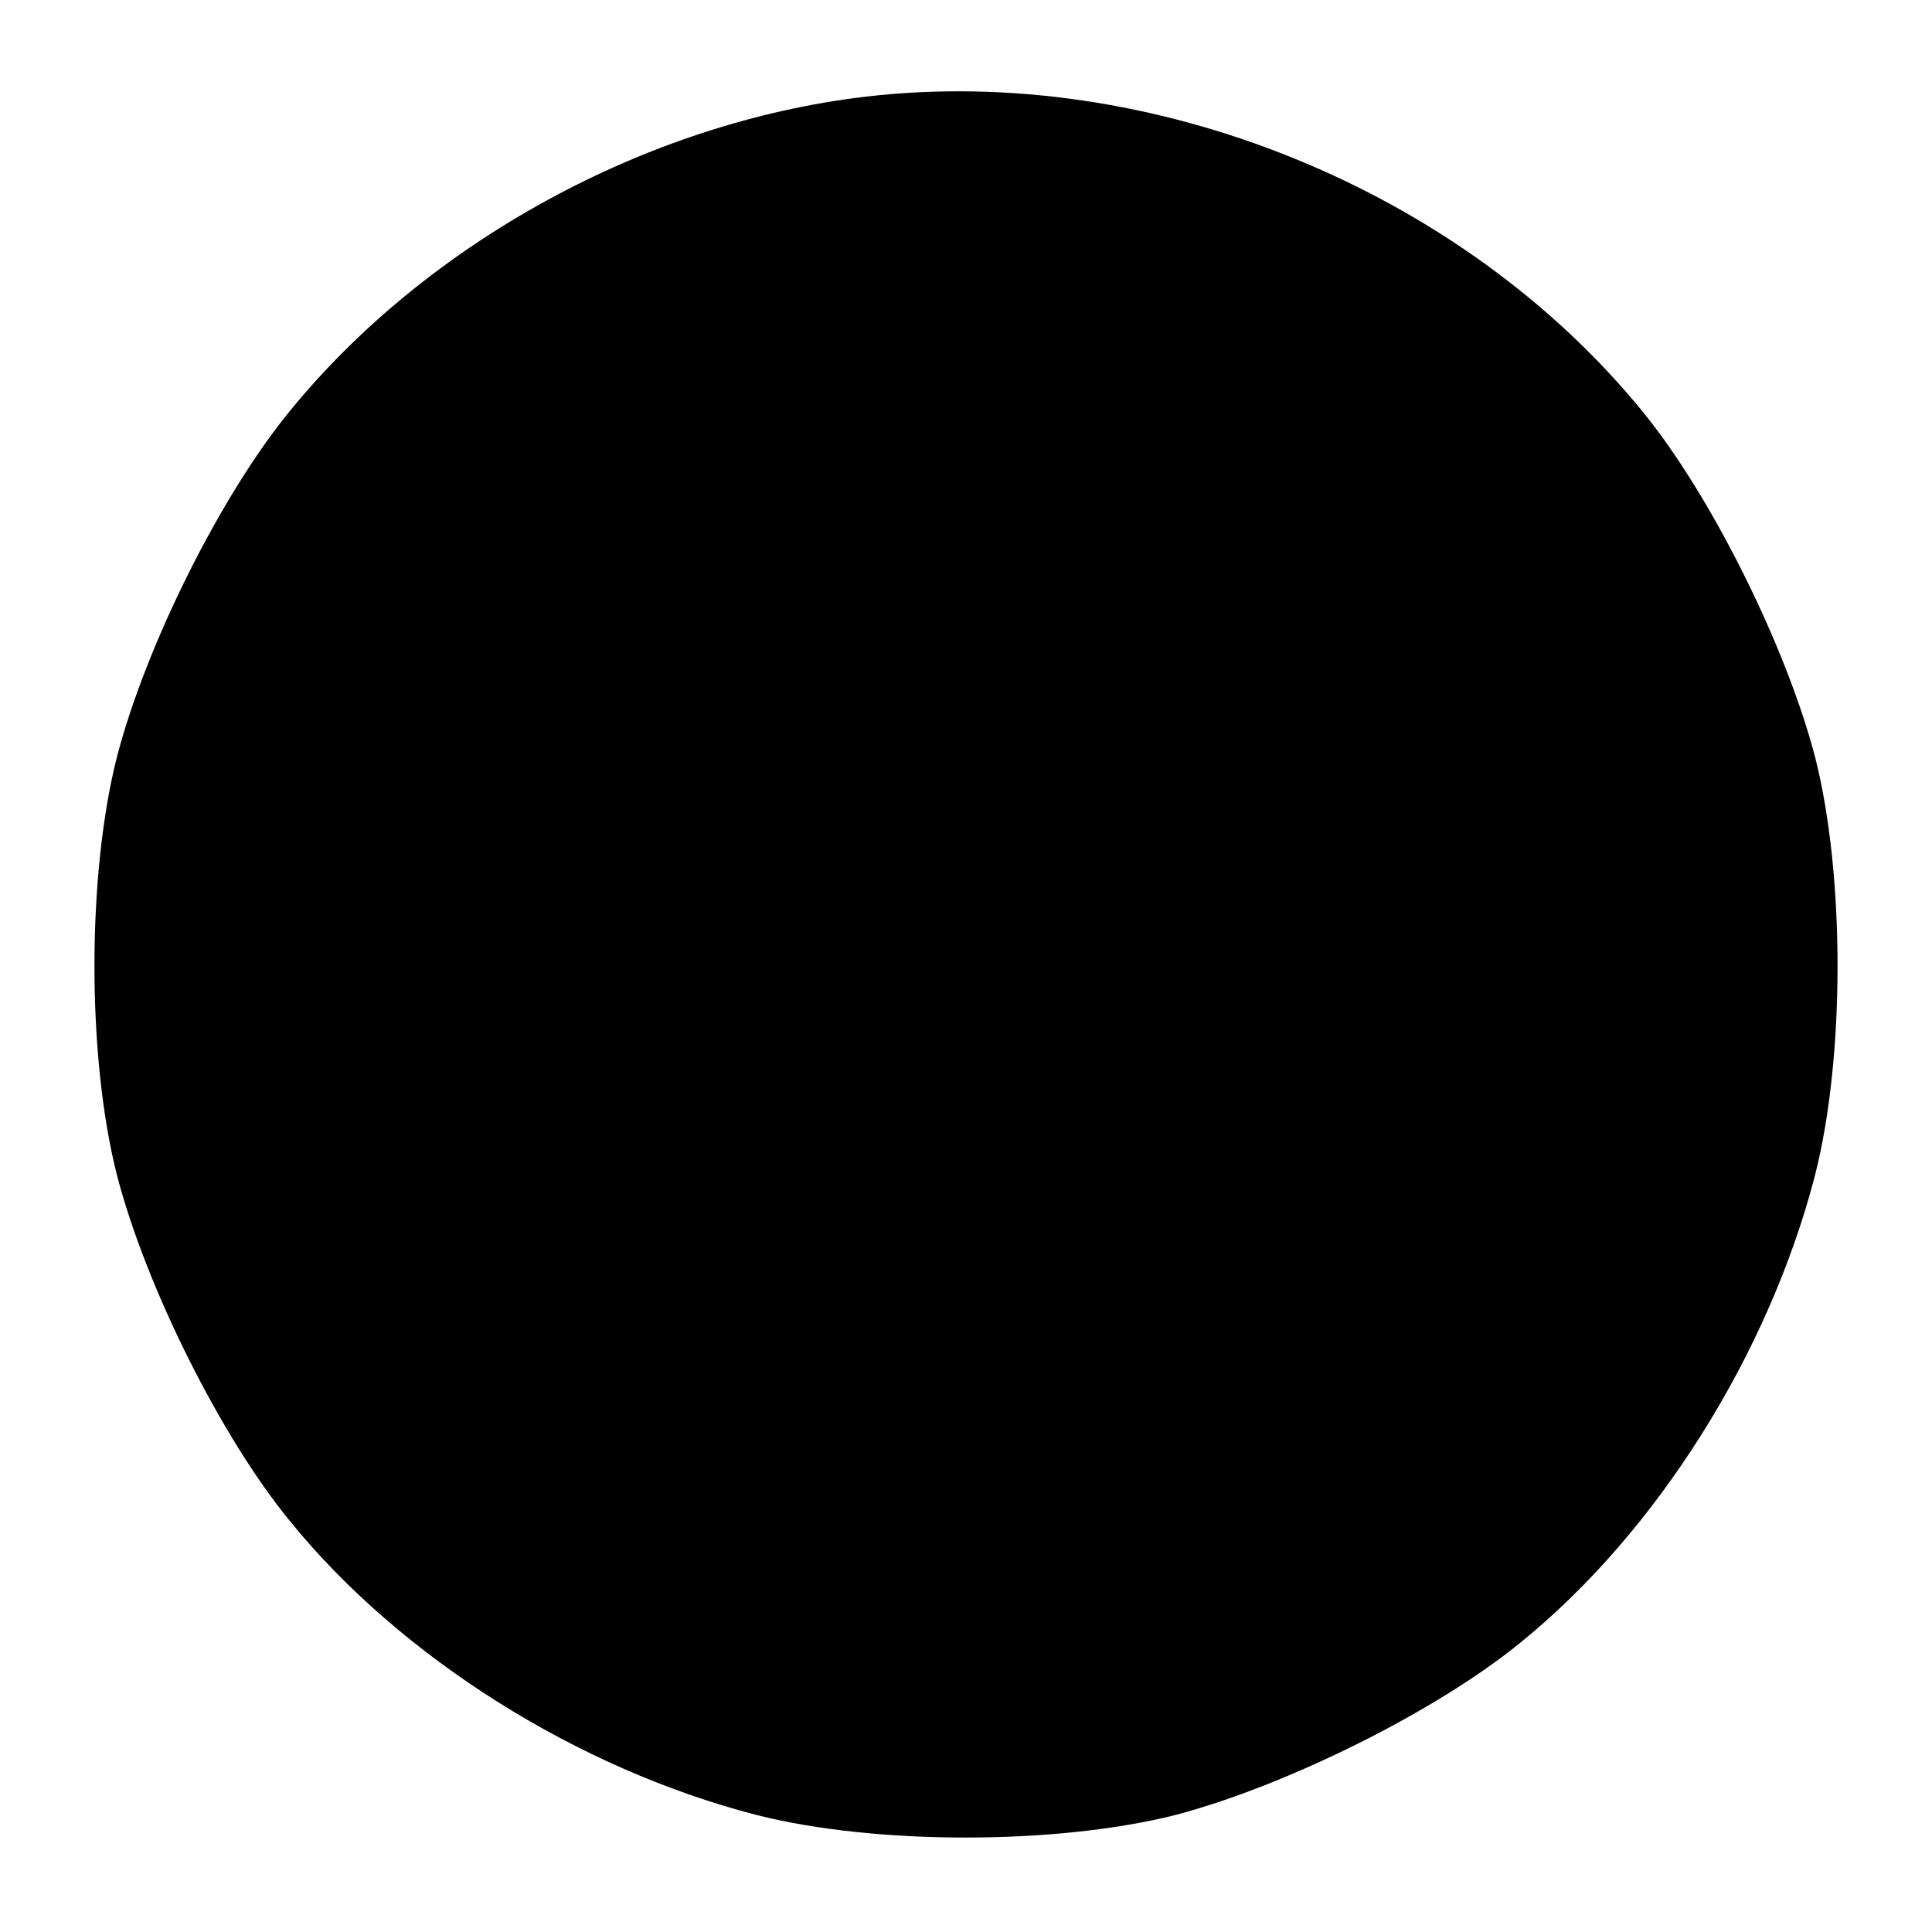 <?xml version="1.0" standalone="no"?>
<!DOCTYPE svg PUBLIC "-//W3C//DTD SVG 20010904//EN"
 "http://www.w3.org/TR/2001/REC-SVG-20010904/DTD/svg10.dtd">
<svg version="1.0" xmlns="http://www.w3.org/2000/svg"
 width="180pt" height="180pt" viewBox="0 0 180 180"
 preserveAspectRatio="xMidYMid meet">
<g transform="translate(0,180) scale(0.1,-0.1)"
fill="#000000" stroke="none">
<path d="M807 1710 c-205 -24 -409 -136 -537 -293 -64 -78 -134 -218 -161
-322 -28 -110 -28 -280 0 -390 27 -104 97 -244 161 -322 103 -127 268 -231
435 -274 110 -28 279 -28 390 0 103 27 244 97 322 161 127 103 231 269 274
435 28 110 28 280 0 390 -27 103 -97 244 -161 322 -169 207 -457 324 -723 293z"/>
</g>
</svg>
